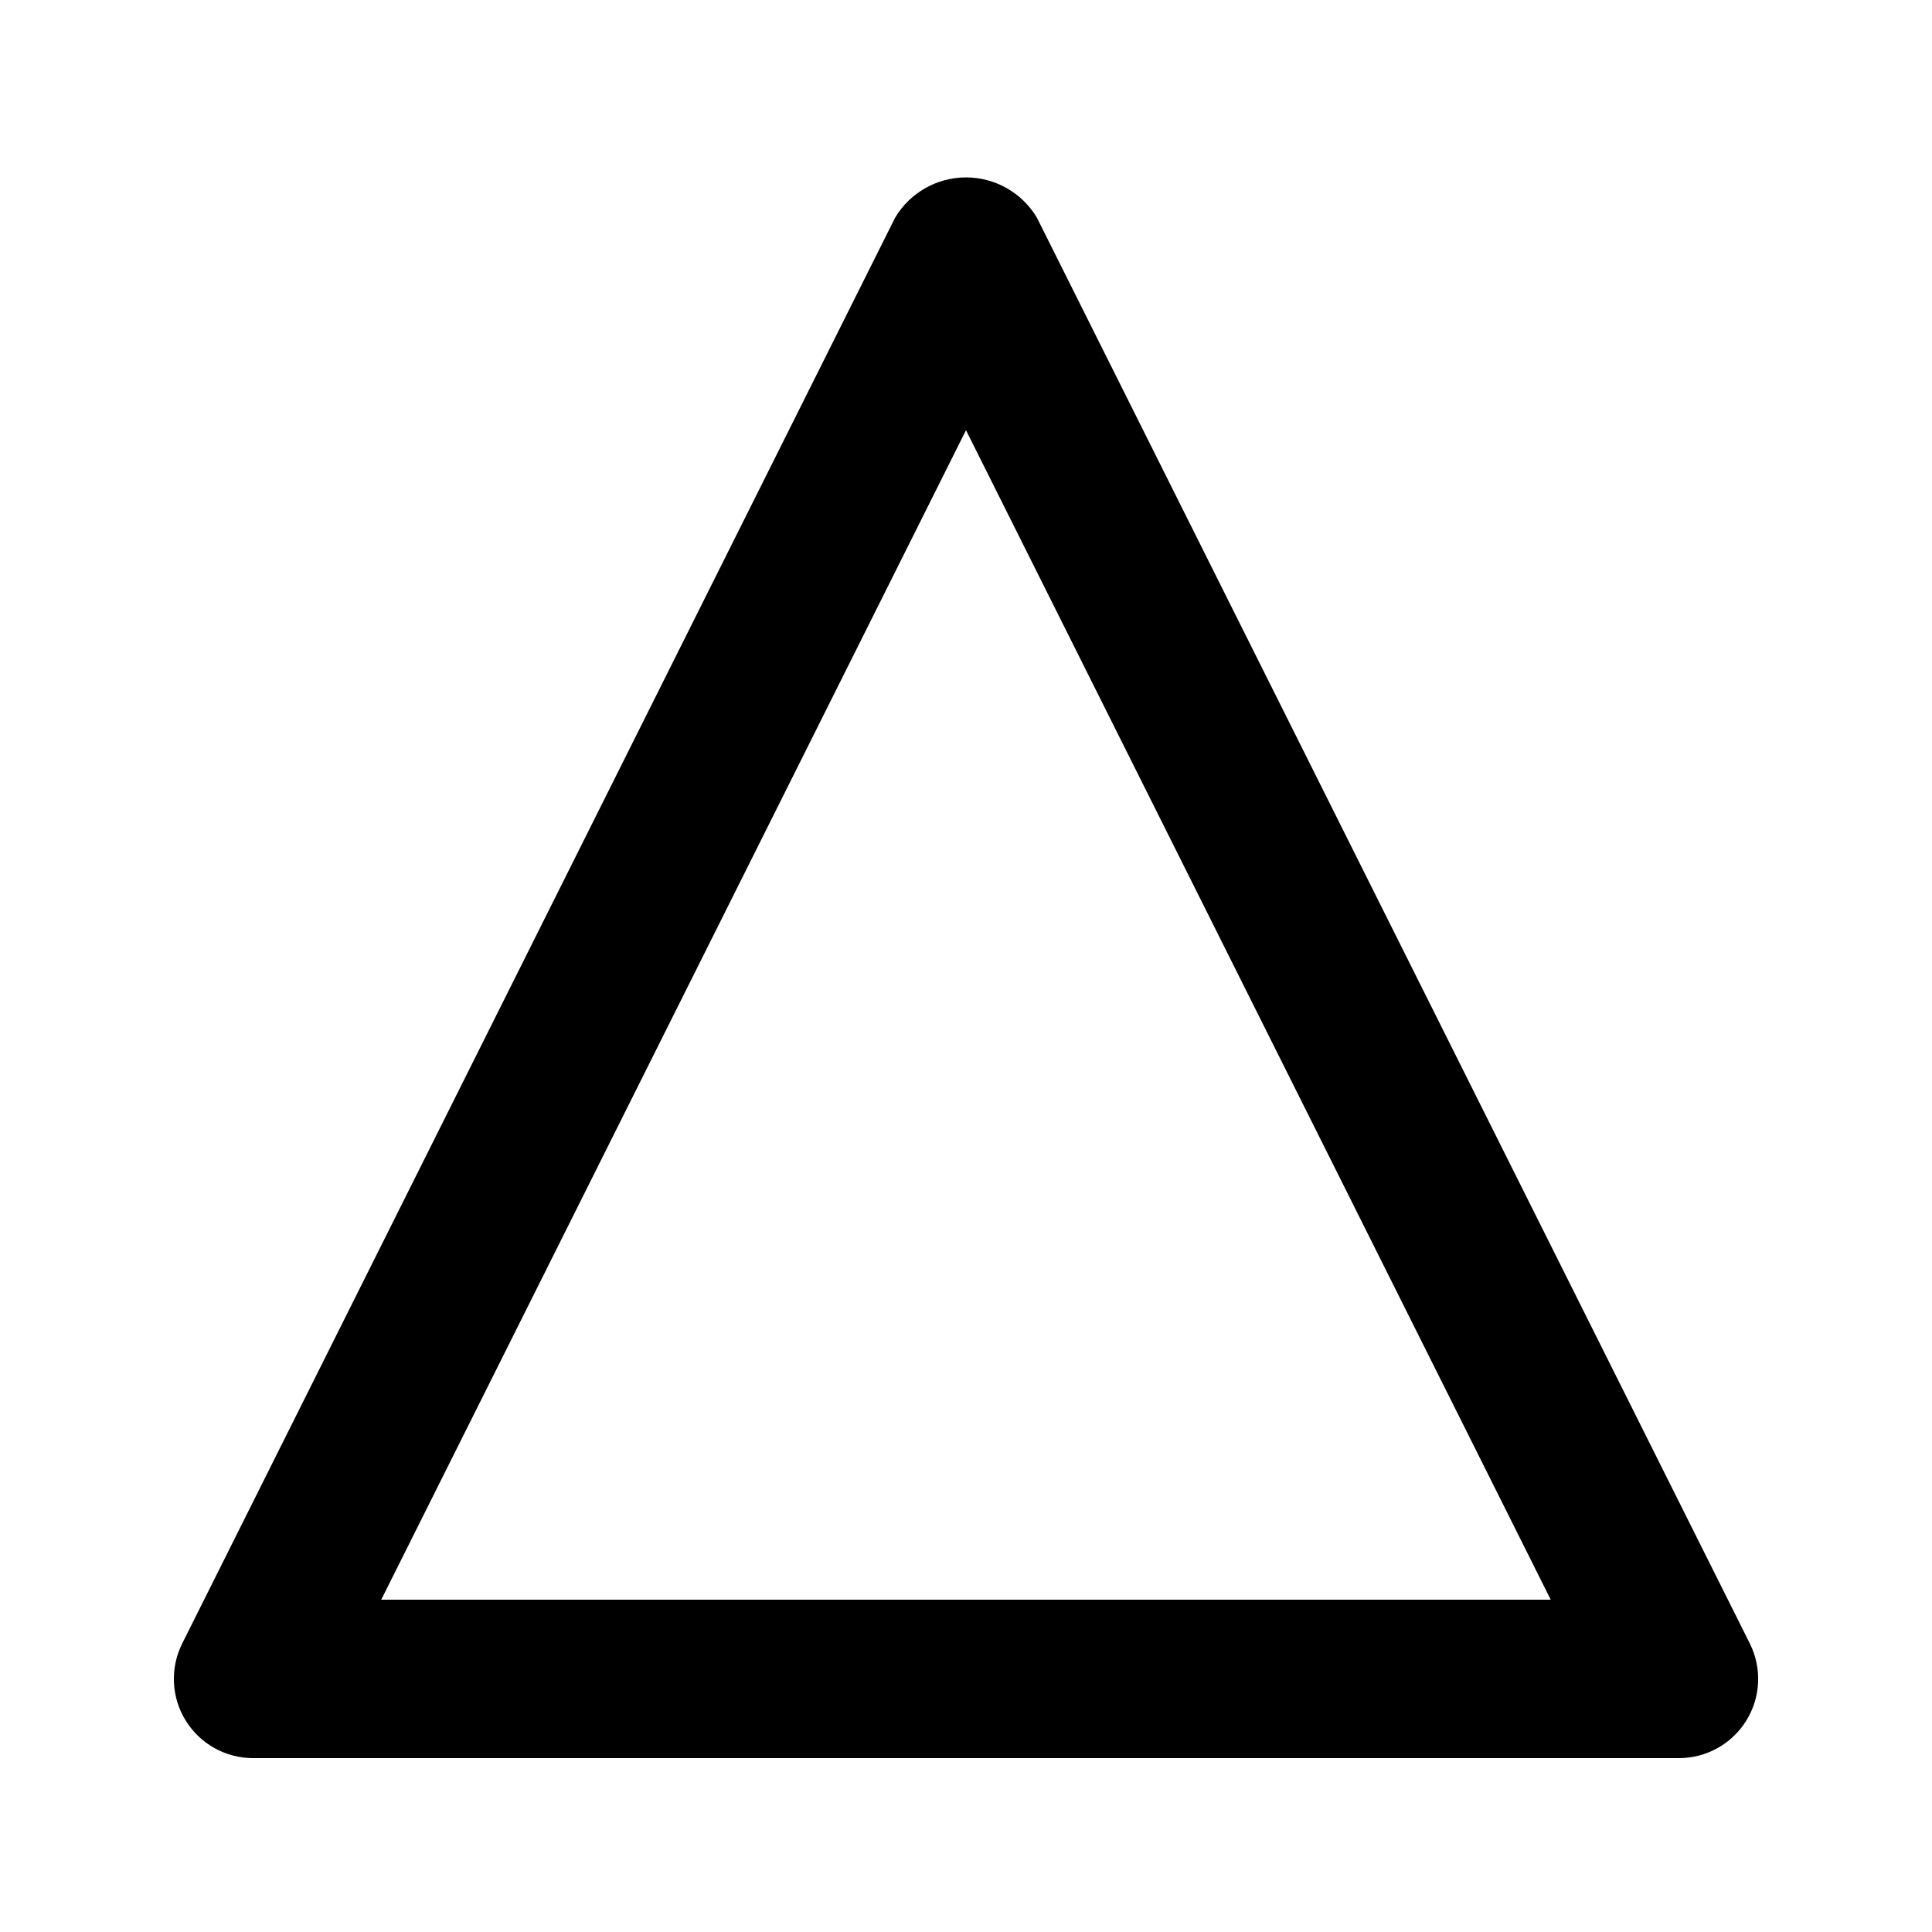 <?xml version="1.0" encoding="UTF-8"?>
<!-- Uploaded to: SVG Repo, www.svgrepo.com, Generator: SVG Repo Mixer Tools -->
<svg fill="#000000" width="800px" height="800px" version="1.1" viewBox="144 144 512 512" xmlns="http://www.w3.org/2000/svg">
 <path d="m211.07 609.92h377.86c7.277 0.004 14.035-3.762 17.863-9.949 3.828-6.188 4.18-13.918 0.926-20.426l-188.93-377.86c-3.945-6.621-11.082-10.672-18.785-10.672-7.707 0-14.844 4.051-18.789 10.672l-188.93 377.86c-3.25 6.508-2.902 14.238 0.926 20.426s10.586 9.953 17.863 9.949zm188.93-351.91 154.96 309.93h-309.93z"/>
</svg>
